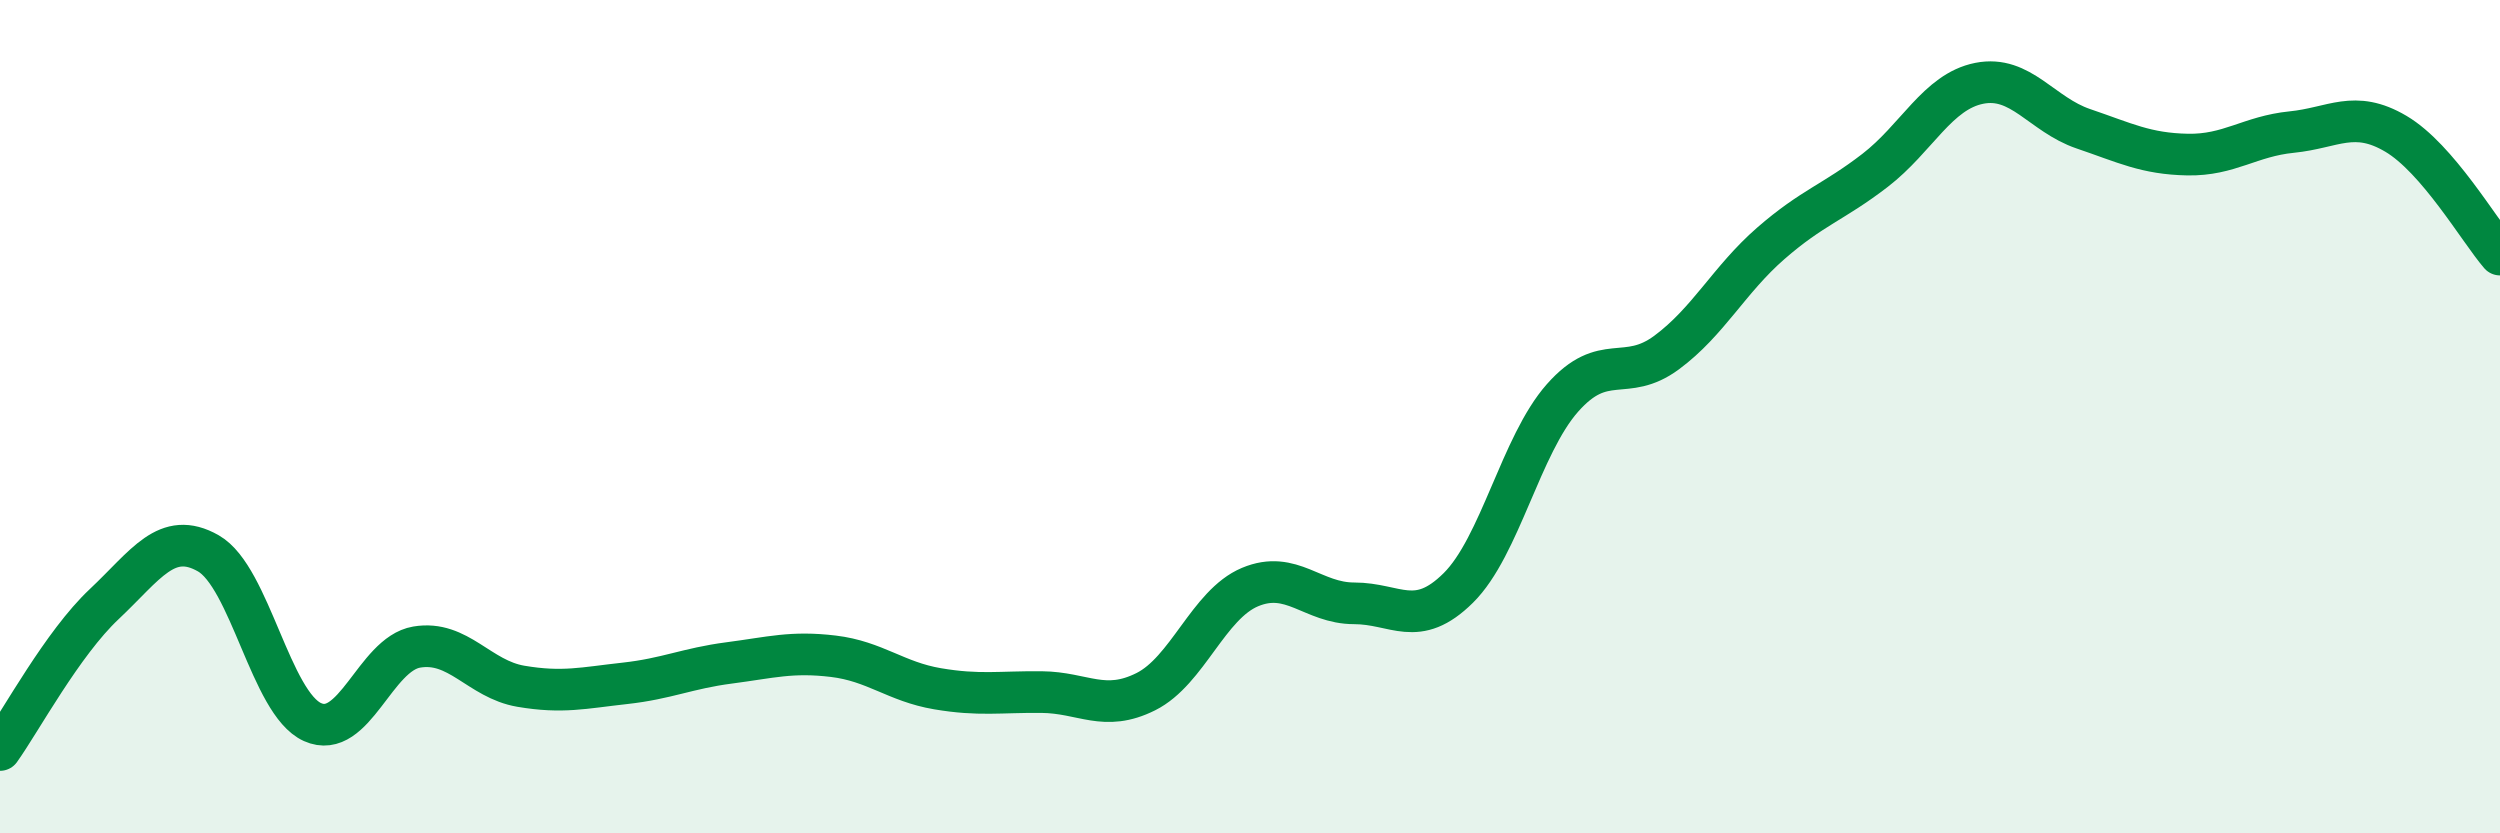 
    <svg width="60" height="20" viewBox="0 0 60 20" xmlns="http://www.w3.org/2000/svg">
      <path
        d="M 0,18 C 0.5,17.3 1.5,15.44 2.5,14.5 C 3.5,13.56 4,12.71 5,13.28 C 6,13.85 6.5,16.88 7.5,17.33 C 8.5,17.78 9,15.7 10,15.53 C 11,15.36 11.5,16.3 12.5,16.47 C 13.5,16.64 14,16.51 15,16.4 C 16,16.29 16.5,16.04 17.5,15.91 C 18.5,15.78 19,15.63 20,15.75 C 21,15.87 21.5,16.36 22.5,16.53 C 23.5,16.7 24,16.6 25,16.61 C 26,16.62 26.5,17.1 27.5,16.6 C 28.5,16.1 29,14.51 30,14.09 C 31,13.67 31.5,14.48 32.5,14.48 C 33.5,14.48 34,15.1 35,14.11 C 36,13.12 36.5,10.68 37.5,9.55 C 38.5,8.42 39,9.2 40,8.46 C 41,7.72 41.5,6.71 42.5,5.84 C 43.5,4.97 44,4.86 45,4.09 C 46,3.32 46.5,2.2 47.5,2 C 48.5,1.8 49,2.75 50,3.09 C 51,3.43 51.5,3.69 52.5,3.71 C 53.5,3.73 54,3.27 55,3.17 C 56,3.07 56.5,2.62 57.5,3.21 C 58.5,3.8 59.5,5.53 60,6.11L60 20L0 20Z"
        fill="#008740"
        opacity="0.1"
        stroke-linecap="round"
        stroke-linejoin="round"
      />
      <path
        d="M 0,18 C 0.5,17.3 1.5,15.44 2.5,14.5 C 3.5,13.56 4,12.71 5,13.28 C 6,13.85 6.5,16.88 7.5,17.33 C 8.5,17.78 9,15.7 10,15.53 C 11,15.36 11.5,16.3 12.5,16.47 C 13.5,16.64 14,16.51 15,16.4 C 16,16.29 16.5,16.04 17.5,15.91 C 18.5,15.78 19,15.63 20,15.75 C 21,15.87 21.5,16.36 22.5,16.53 C 23.5,16.7 24,16.6 25,16.61 C 26,16.62 26.5,17.1 27.5,16.6 C 28.5,16.1 29,14.51 30,14.09 C 31,13.67 31.5,14.48 32.5,14.48 C 33.5,14.48 34,15.1 35,14.11 C 36,13.12 36.5,10.68 37.5,9.55 C 38.5,8.42 39,9.2 40,8.46 C 41,7.72 41.5,6.71 42.5,5.84 C 43.5,4.97 44,4.86 45,4.09 C 46,3.32 46.5,2.2 47.5,2 C 48.5,1.8 49,2.75 50,3.09 C 51,3.43 51.5,3.69 52.5,3.71 C 53.5,3.73 54,3.27 55,3.17 C 56,3.07 56.5,2.62 57.5,3.21 C 58.5,3.8 59.5,5.53 60,6.11"
        stroke="#008740"
        stroke-width="1"
        fill="none"
        stroke-linecap="round"
        stroke-linejoin="round"
      />
    </svg>
  